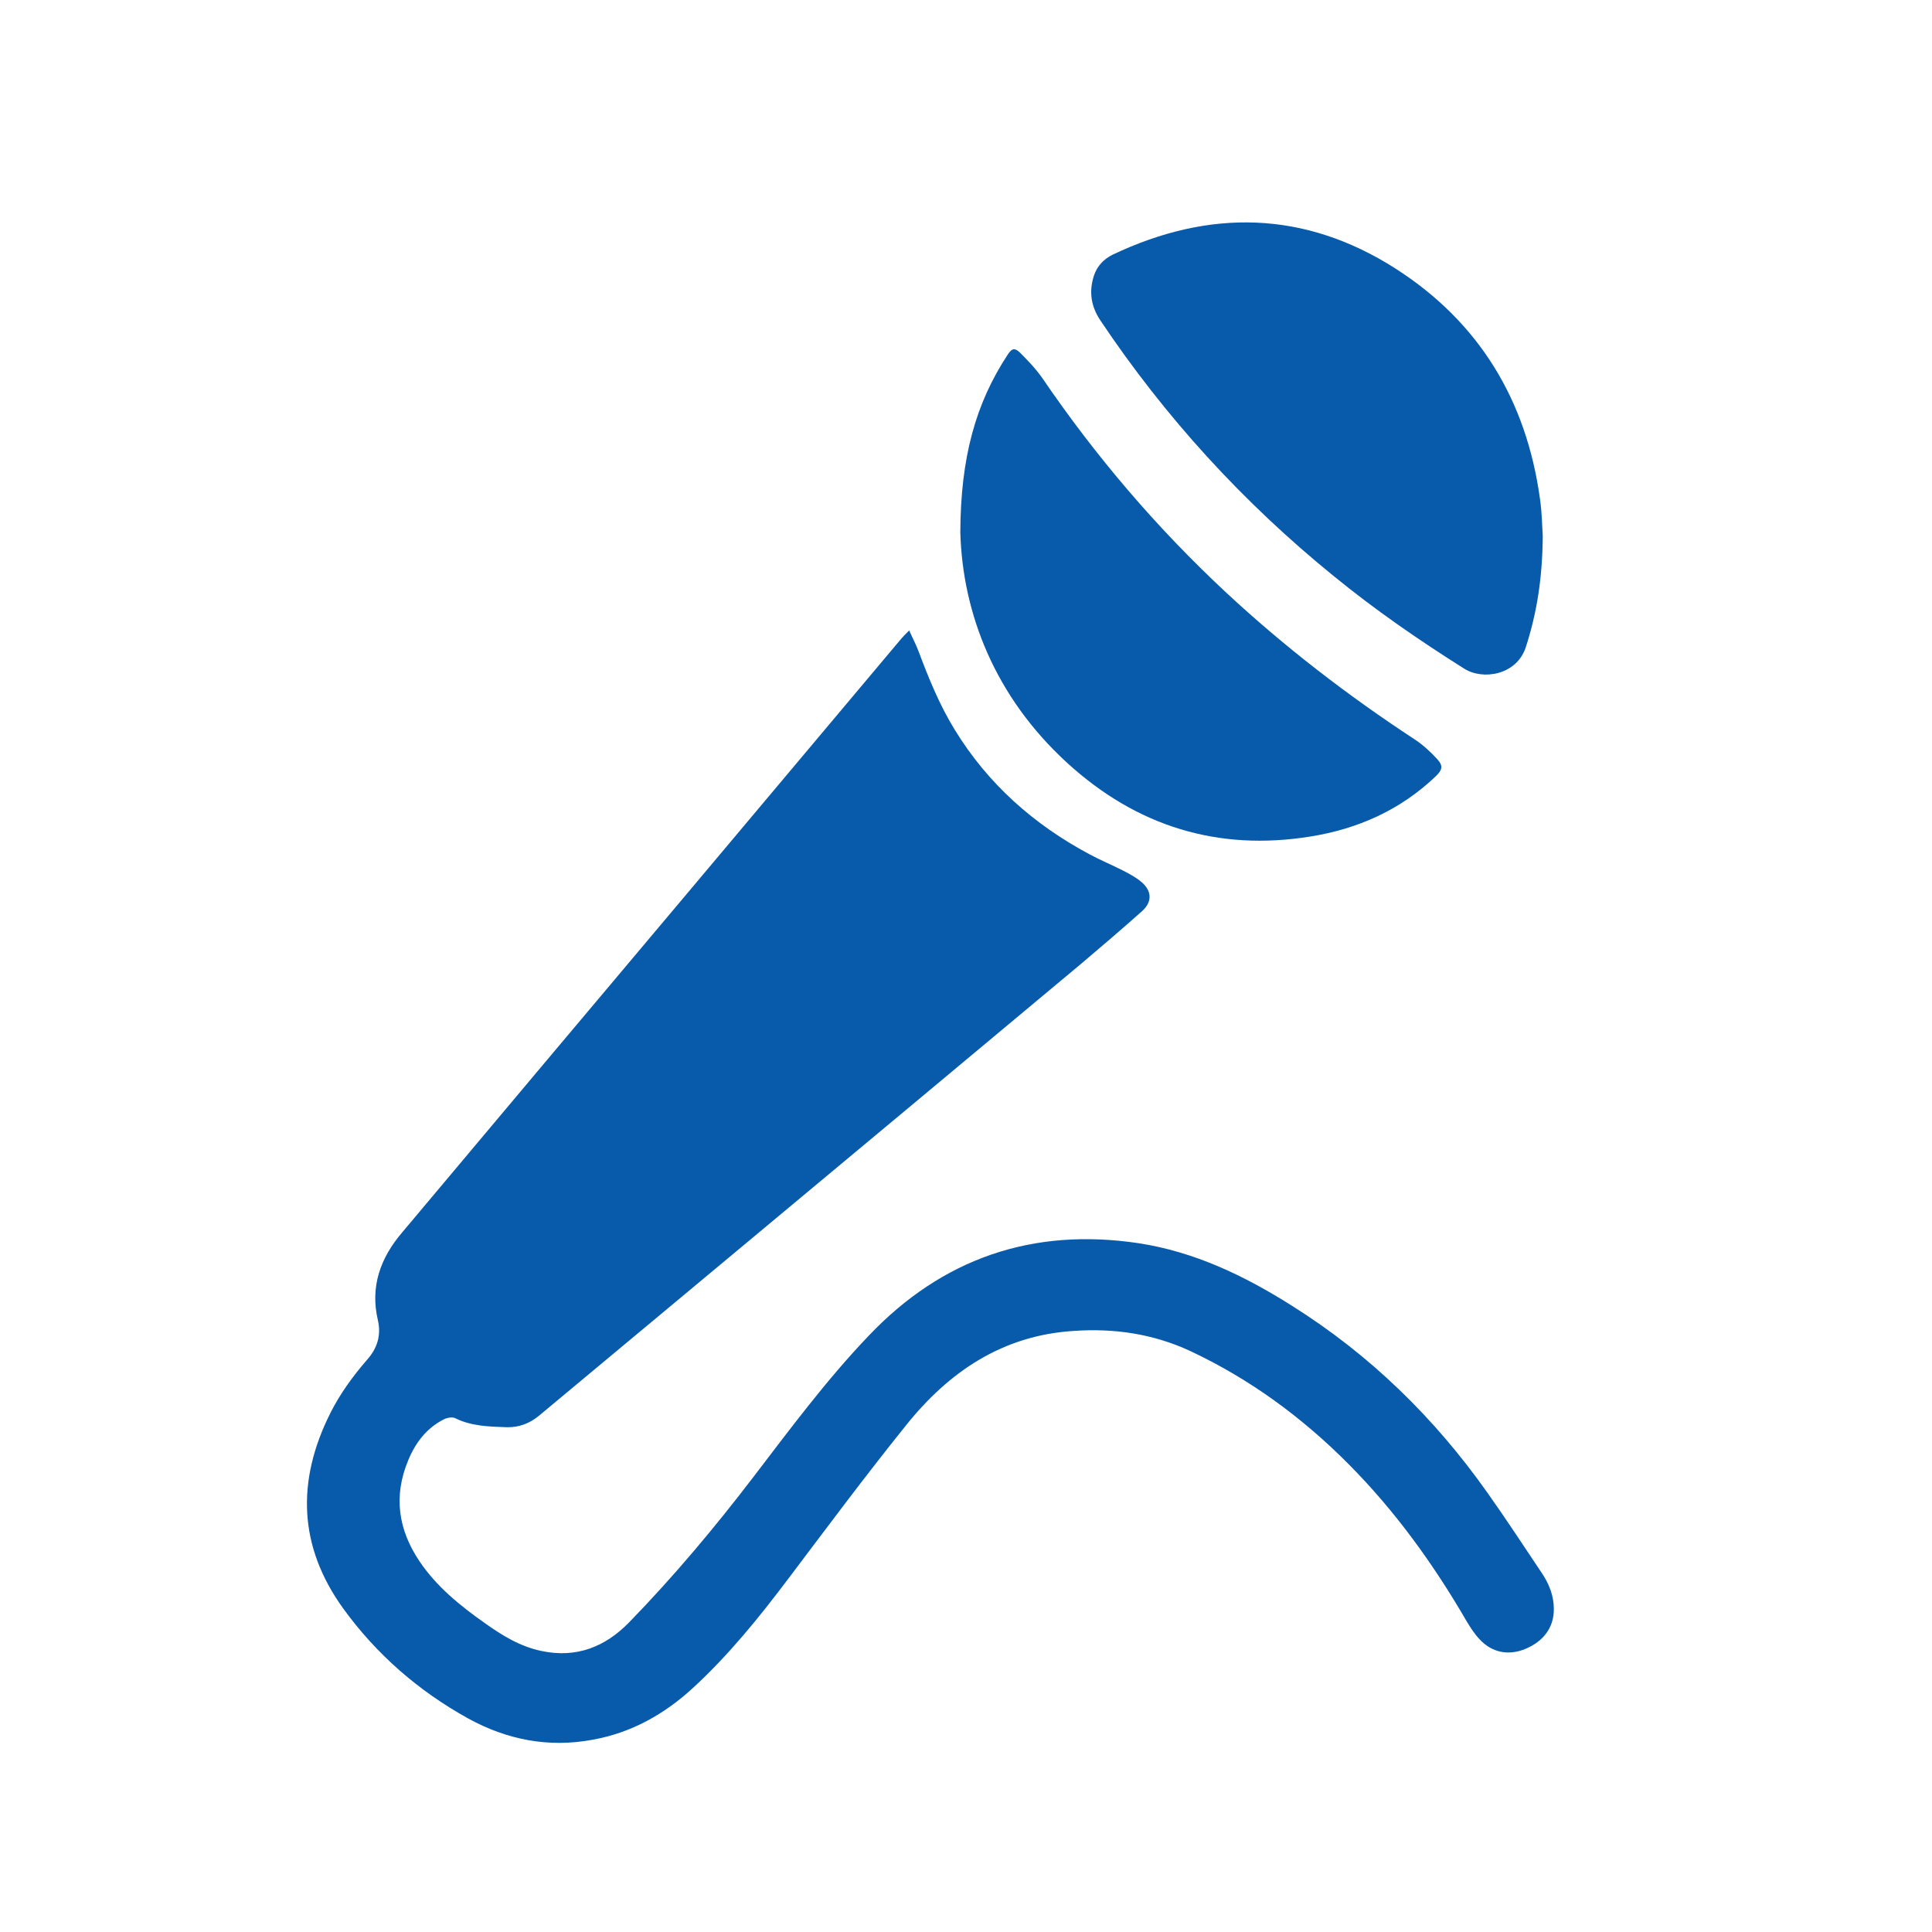 <?xml version="1.0" encoding="UTF-8"?>
<svg data-bbox="97.229 70.454 394.973 481.637" viewBox="0 0 612 612" xmlns="http://www.w3.org/2000/svg" data-type="color">
    <g>
        <path d="M288 199.7c1.1 2.5 2.2 4.5 3 6.7 3.2 8.5 6.6 16.9 11.4 24.7 10.5 17.2 25.1 30.1 42.7 39.5 3.5 1.9 7.2 3.4 10.7 5.2 2.1 1.1 4.2 2.2 5.9 3.7 3.2 2.8 3.3 6.2.1 9.1-6.3 5.6-12.7 11.1-19.1 16.5-34.7 29-69.4 57.9-104.2 86.9-22.6 18.8-45.1 37.6-67.7 56.4-3 2.5-6.4 3.8-10.3 3.7-5.6-.2-11.2-.3-16.4-2.9-.9-.4-2.5-.1-3.5.4-5.5 2.8-9 7.4-11.3 13-4.7 11.3-3.2 21.9 3.6 32 5.4 8 12.8 14 20.6 19.5 5.6 4 11.3 7.5 18.1 8.9 11 2.3 20.1-1.3 27.7-9.1 14.1-14.5 27.1-30 39.4-46.1 11.7-15.3 23.2-30.8 36.5-44.7 23.3-24.5 51.9-34.3 85.4-29.3 17.7 2.7 33.6 10.3 48.6 19.8 24.7 15.5 45.2 35.5 62 59.3 5.9 8.3 11.5 16.9 17.2 25.4 2.3 3.4 3.8 7.2 3.8 11.3.1 5.8-3.2 10.4-9.2 12.8-5.2 2.1-10.4 1.1-14.3-3.1-1.6-1.7-2.9-3.7-4.1-5.7-10.5-18.1-22.6-34.9-37.4-49.8-14.7-14.8-31.3-27-50.3-35.9-11.7-5.4-24-7.2-36.8-6.3-22.5 1.4-39.5 12.9-53.1 29.9-12.8 15.9-25 32.3-37.3 48.6-9.2 12.2-18.8 24.1-30.1 34.5-9.1 8.4-19.6 14.3-31.9 16.5-14 2.6-27.2 0-39.5-6.8-15.7-8.7-29-20.3-39.5-34.8-14.2-19.7-14.8-40.4-4.1-61.8 3.1-6.2 7.2-11.8 11.7-17 3.2-3.6 4.5-7.7 3.4-12.5-2.5-10.6.8-19.7 7.6-27.7 29.7-35.4 59.4-70.7 89.2-106.1 22.8-27.2 45.7-54.3 68.5-81.5.9-1.1 1.7-1.9 3-3.2" fill="#085aaa" data-color="1"/>
        <path d="M488.7 169.7c-.1 13.6-1.9 24.6-5.4 35.4-2.9 8.7-13.5 10.5-19.5 6.7-14.3-9-28.2-18.6-41.3-29.3-28.7-23.3-53.4-50.3-74-81.1-2.9-4.4-3.6-9-2-14 1-3.1 3.1-5.3 5.9-6.7 30.7-14.6 60.9-14 89.7 4.4 26.5 17 41.4 41.7 45.7 72.8.7 4.7.7 9.4.9 11.8" fill="#085aaa" data-color="1"/>
        <path d="M304.2 168.6c.1-23.6 4.8-40.8 15.1-56.4 1.2-1.8 2.1-2.1 3.7-.6 2.6 2.6 5.1 5.2 7.2 8.2 16.9 24.8 36.2 47.4 58.2 67.9 18.5 17.2 38.5 32.6 59.7 46.5 2.6 1.7 5 3.9 7.2 6.3 1.9 2.1 1.6 3.4-.5 5.4-11.2 10.7-24.7 16.7-39.8 19.1-29.3 4.7-55-3.3-76.9-23.3-23-21-33.2-47.5-33.9-73.1" fill="#085aaa" data-color="1"/>
    </g>
</svg>

